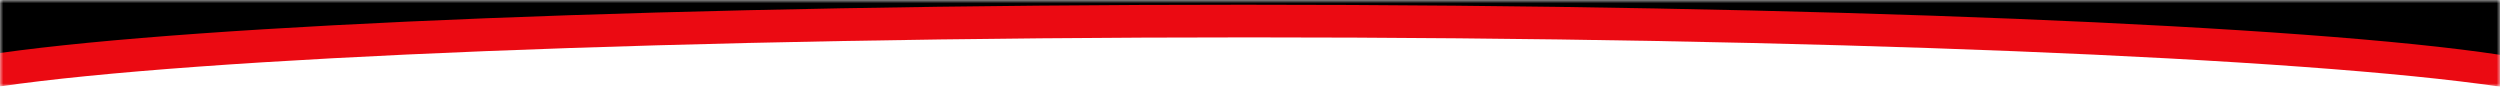 <svg width="375" height="13" viewBox="0 0 375 13" fill="none" xmlns="http://www.w3.org/2000/svg">
<mask id="mask0_4031_20009" style="mask-type:alpha" maskUnits="userSpaceOnUse" x="0" y="0" width="375" height="13">
<rect width="375" height="13" fill="white"/>
</mask>
<g mask="url(#mask0_4031_20009)">
<path fill-rule="evenodd" clip-rule="evenodd" d="M375 -44.888H0V12.962C29.517 8.654 102.283 5.608 187.37 5.608C272.708 5.608 345.652 8.672 375 13V-44.888Z" fill="#EB0A12"/>
<path fill-rule="evenodd" clip-rule="evenodd" d="M375 -58H0V7.95C30.016 3.704 102.241 0.711 186.57 0.711C272.694 0.711 346.195 3.833 375 8.223V-58Z" fill="black"/>
</g>
</svg>
